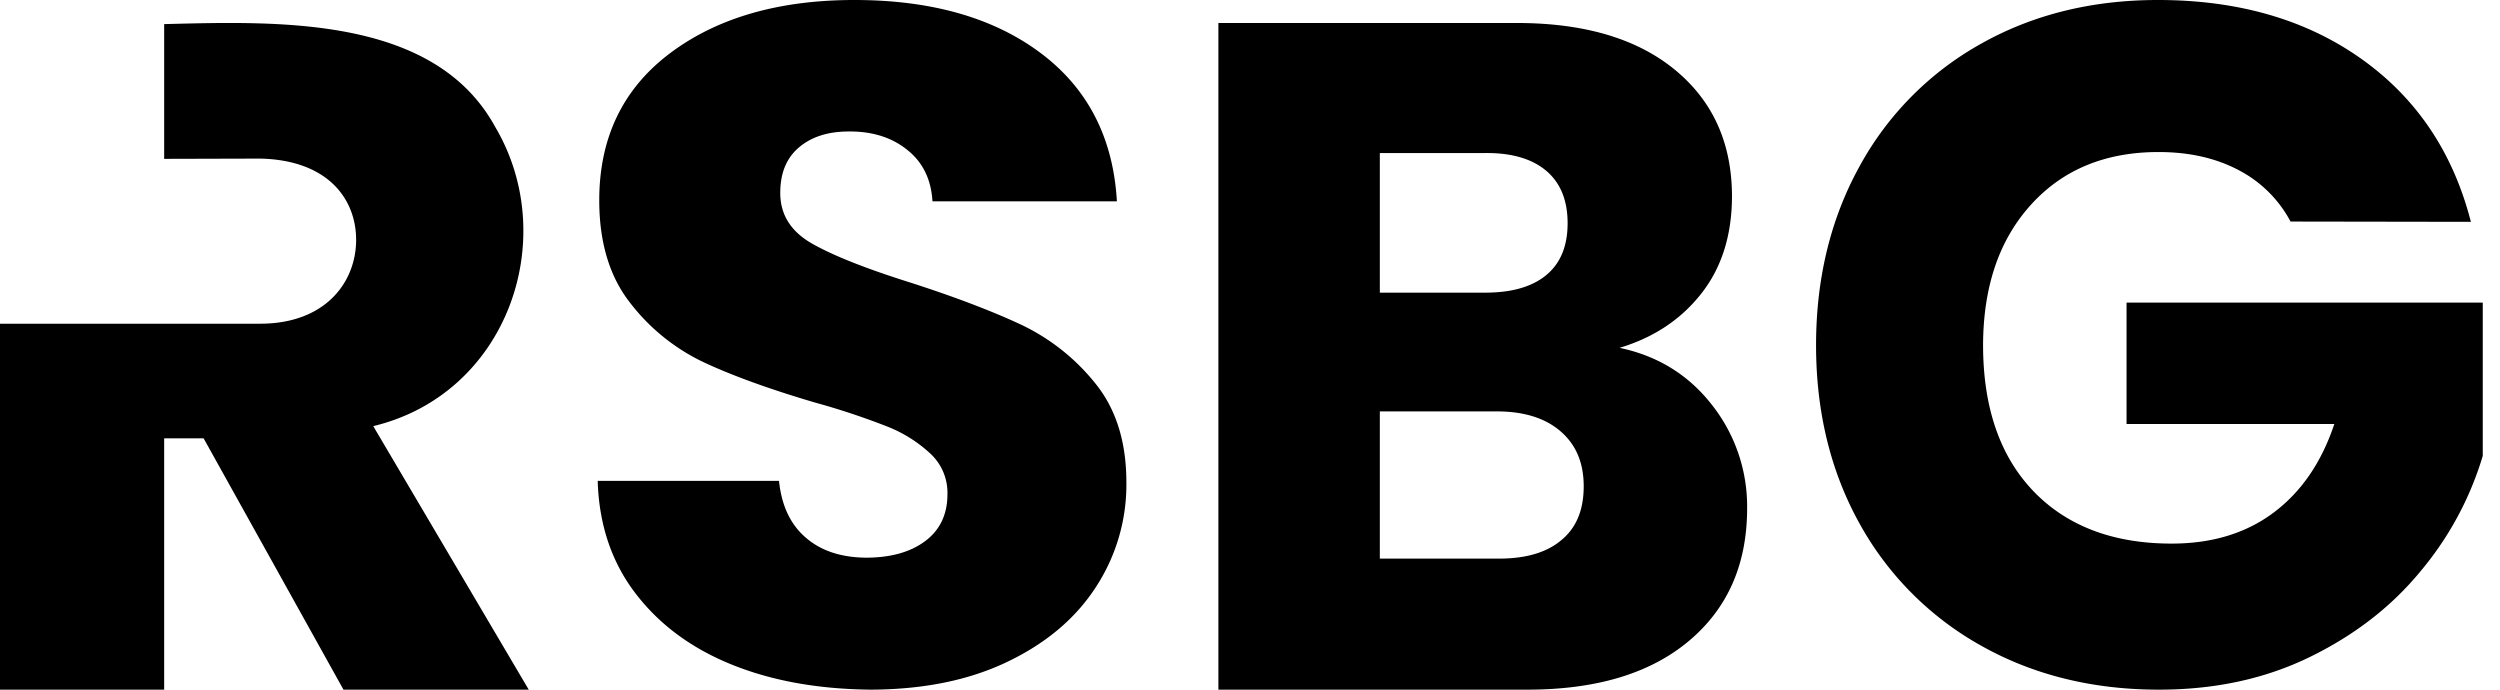 <svg width="87" height="24" viewBox="0 0 87 24" xmlns="http://www.w3.org/2000/svg">
    <g fill="#000" fill-rule="nonzero">
        <path d="M25.514 23.147c-1.407-.56-2.536-1.379-3.379-2.473-.842-1.086-1.29-2.405-1.335-3.939h6.31c.089.87.403 1.526.94 1.982.53.457 1.228.681 2.08.69.878 0 1.568-.198 2.079-.586.51-.388.762-.93.762-1.62a1.856 1.856 0 0 0-.61-1.43 4.749 4.749 0 0 0-1.496-.932 25.232 25.232 0 0 0-2.519-.835c-1.577-.466-2.859-.931-3.854-1.396a7.02 7.02 0 0 1-2.563-2.069c-.717-.913-1.075-2.102-1.075-3.567 0-2.18.824-3.887 2.464-5.12C24.958.62 27.1 0 29.735 0c2.68 0 4.849.62 6.489 1.853 1.64 1.232 2.518 2.956 2.644 5.153H32.45c-.045-.758-.332-1.353-.87-1.784-.528-.43-1.21-.655-2.043-.646-.717 0-1.29.18-1.73.551-.439.371-.654.897-.654 1.586 0 .758.368 1.344 1.112 1.767.743.422 1.9.879 3.468 1.37 1.568.508 2.85 1 3.836 1.465a7.331 7.331 0 0 1 2.554 2.034c.717.887 1.075 2.033 1.075 3.438a6.515 6.515 0 0 1-1.057 3.637c-.708 1.094-1.73 1.956-3.074 2.602-1.345.647-2.922.965-4.75.974-1.802-.017-3.397-.293-4.804-.853zM59.586 14.103A5.704 5.704 0 0 1 60.8 17.69c0 1.938-.67 3.475-2.02 4.61-1.35 1.136-3.225 1.7-5.636 1.7H42.4V.8h10.38c2.342 0 4.175.538 5.499 1.622 1.324 1.085 1.986 2.545 1.994 4.39 0 1.366-.356 2.501-1.069 3.406-.713.905-1.655 1.529-2.843 1.887 1.34.282 2.41.948 3.225 1.998zm-11.568-3.919h3.675c.917 0 1.63-.205 2.122-.615.492-.41.738-1.007.738-1.801s-.246-1.4-.738-1.82c-.492-.417-1.197-.631-2.122-.622h-3.675v4.858zm6.323 8.607c.518-.427.772-1.05.772-1.87 0-.82-.271-1.451-.806-1.912-.535-.461-1.273-.692-2.215-.692h-4.074v5.123h4.142c.942 0 1.672-.213 2.181-.649zM79.711 7.71a4.283 4.283 0 0 0-1.816-1.795c-.792-.416-1.713-.624-2.78-.624-1.843 0-3.324.607-4.434 1.83-1.11 1.223-1.662 2.845-1.67 4.883 0 2.169.585 3.869 1.747 5.083 1.162 1.214 2.772 1.83 4.812 1.83 1.404 0 2.583-.355 3.547-1.075s1.67-1.744 2.118-3.088h-7.231V10.53H86.4v5.334a11.25 11.25 0 0 1-2.152 3.999c-1.007 1.231-2.29 2.229-3.848 2.992C78.842 23.618 77.094 24 75.13 24c-2.307 0-4.373-.512-6.18-1.527a10.885 10.885 0 0 1-4.236-4.25c-1.007-1.812-1.515-3.885-1.515-6.21s.508-4.406 1.515-6.228a10.808 10.808 0 0 1 4.218-4.258C70.733.512 72.79 0 75.097 0c2.798 0 5.157.685 7.076 2.047 1.92 1.362 3.194 3.253 3.814 5.673l-6.276-.01zM5.713 5.528V.839C9.735.737 15.12.55 17.235 4.42c2.287 3.87.44 9.284-4.246 10.409L18.4 24h-6.447l-4.867-8.746H5.713V24H0V11.265h9.053c2.279 0 3.332-1.45 3.34-2.899.009-1.423-.966-2.796-3.34-2.847l-3.34.009z"/>
    </g>
</svg>
